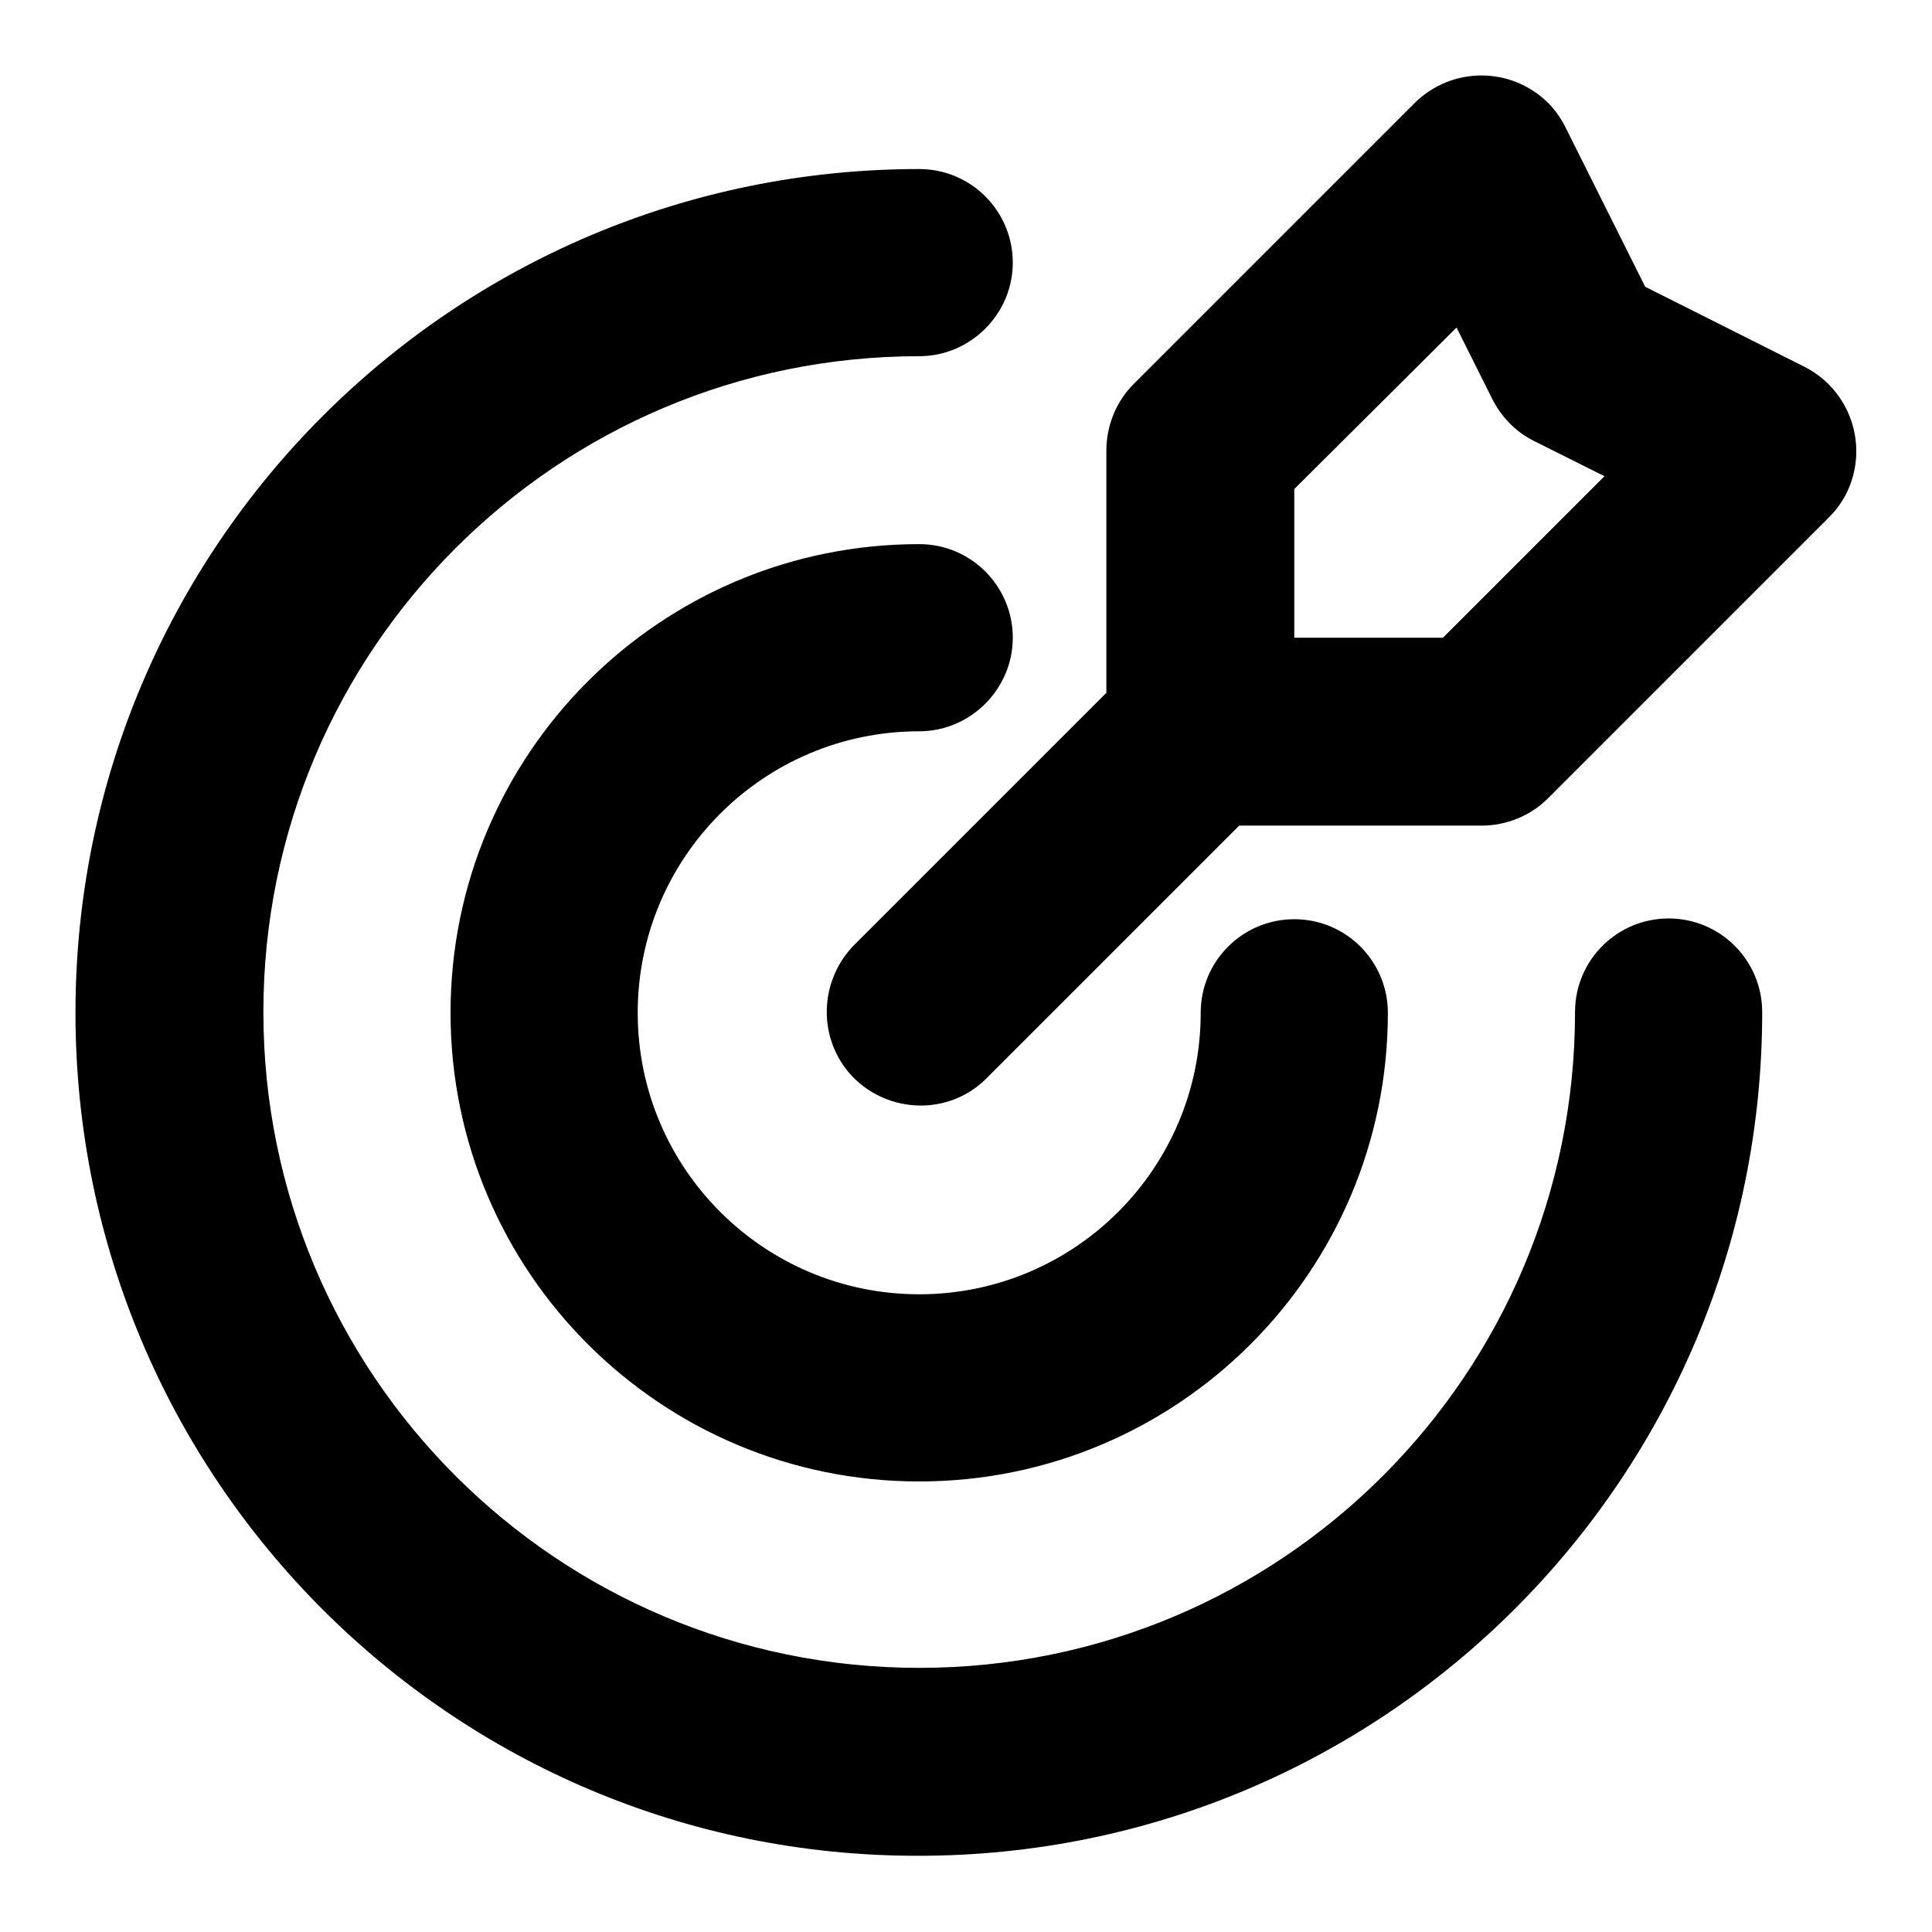 <?xml version="1.0" encoding="utf-8"?>
<!-- Svg Vector Icons : http://www.onlinewebfonts.com/icon -->
<!DOCTYPE svg PUBLIC "-//W3C//DTD SVG 1.1//EN" "http://www.w3.org/Graphics/SVG/1.1/DTD/svg11.dtd">
<svg version="1.1" xmlns="http://www.w3.org/2000/svg" xmlns:xlink="http://www.w3.org/1999/xlink" x="0px" y="0px" viewBox="0 0 256 256" enable-background="new 0 0 256 256" xml:space="preserve">
<g> <path fill="#000000" d="M146.6,91.8V59.7c0-3.3,1.3-6.5,3.6-8.8l37.3-37.3c4.9-4.8,12.7-4.8,17.6,0c0.9,0.9,1.7,2,2.3,3.2L218,38 l21.1,10.6c6.1,3.1,8.6,10.5,5.6,16.7c-0.6,1.2-1.4,2.3-2.3,3.2l-37.3,37.3c-2.3,2.3-5.5,3.6-8.8,3.6h-32.1L130.6,143 c-4.9,4.8-12.8,4.6-17.6-0.3c-4.6-4.8-4.6-12.4,0-17.3L146.6,91.8z M121.8,22.4c6.9,0,12.4,5.6,12.4,12.4s-5.6,12.4-12.4,12.4l0,0 c-48,0-86.9,38.9-86.9,86.9s38.9,86.9,86.9,86.9c48,0,86.9-38.9,86.9-86.9l0,0c0-6.9,5.6-12.4,12.4-12.4c6.9,0,12.4,5.6,12.4,12.4 c0,61.7-50,111.8-111.8,111.8C60,246,10,195.9,10,134.2S60,22.4,121.8,22.4L121.8,22.4z M121.8,72.1c6.9,0,12.4,5.6,12.4,12.4 s-5.6,12.4-12.4,12.4l0,0c-20.6,0-37.3,16.7-37.3,37.3c0,20.6,16.7,37.3,37.3,37.3c20.6,0,37.3-16.7,37.3-37.3l0,0 c0-6.9,5.6-12.4,12.4-12.4c6.9,0,12.4,5.6,12.4,12.4c0,34.3-27.8,62.1-62.1,62.1c-34.3,0-62.1-27.8-62.1-62.1S87.5,72.1,121.8,72.1 L121.8,72.1z M171.5,64.8v19.7h19.7l21.4-21.4l-9.4-4.7c-2.4-1.2-4.3-3.2-5.5-5.6l-4.7-9.4L171.5,64.8z"/></g>
</svg>